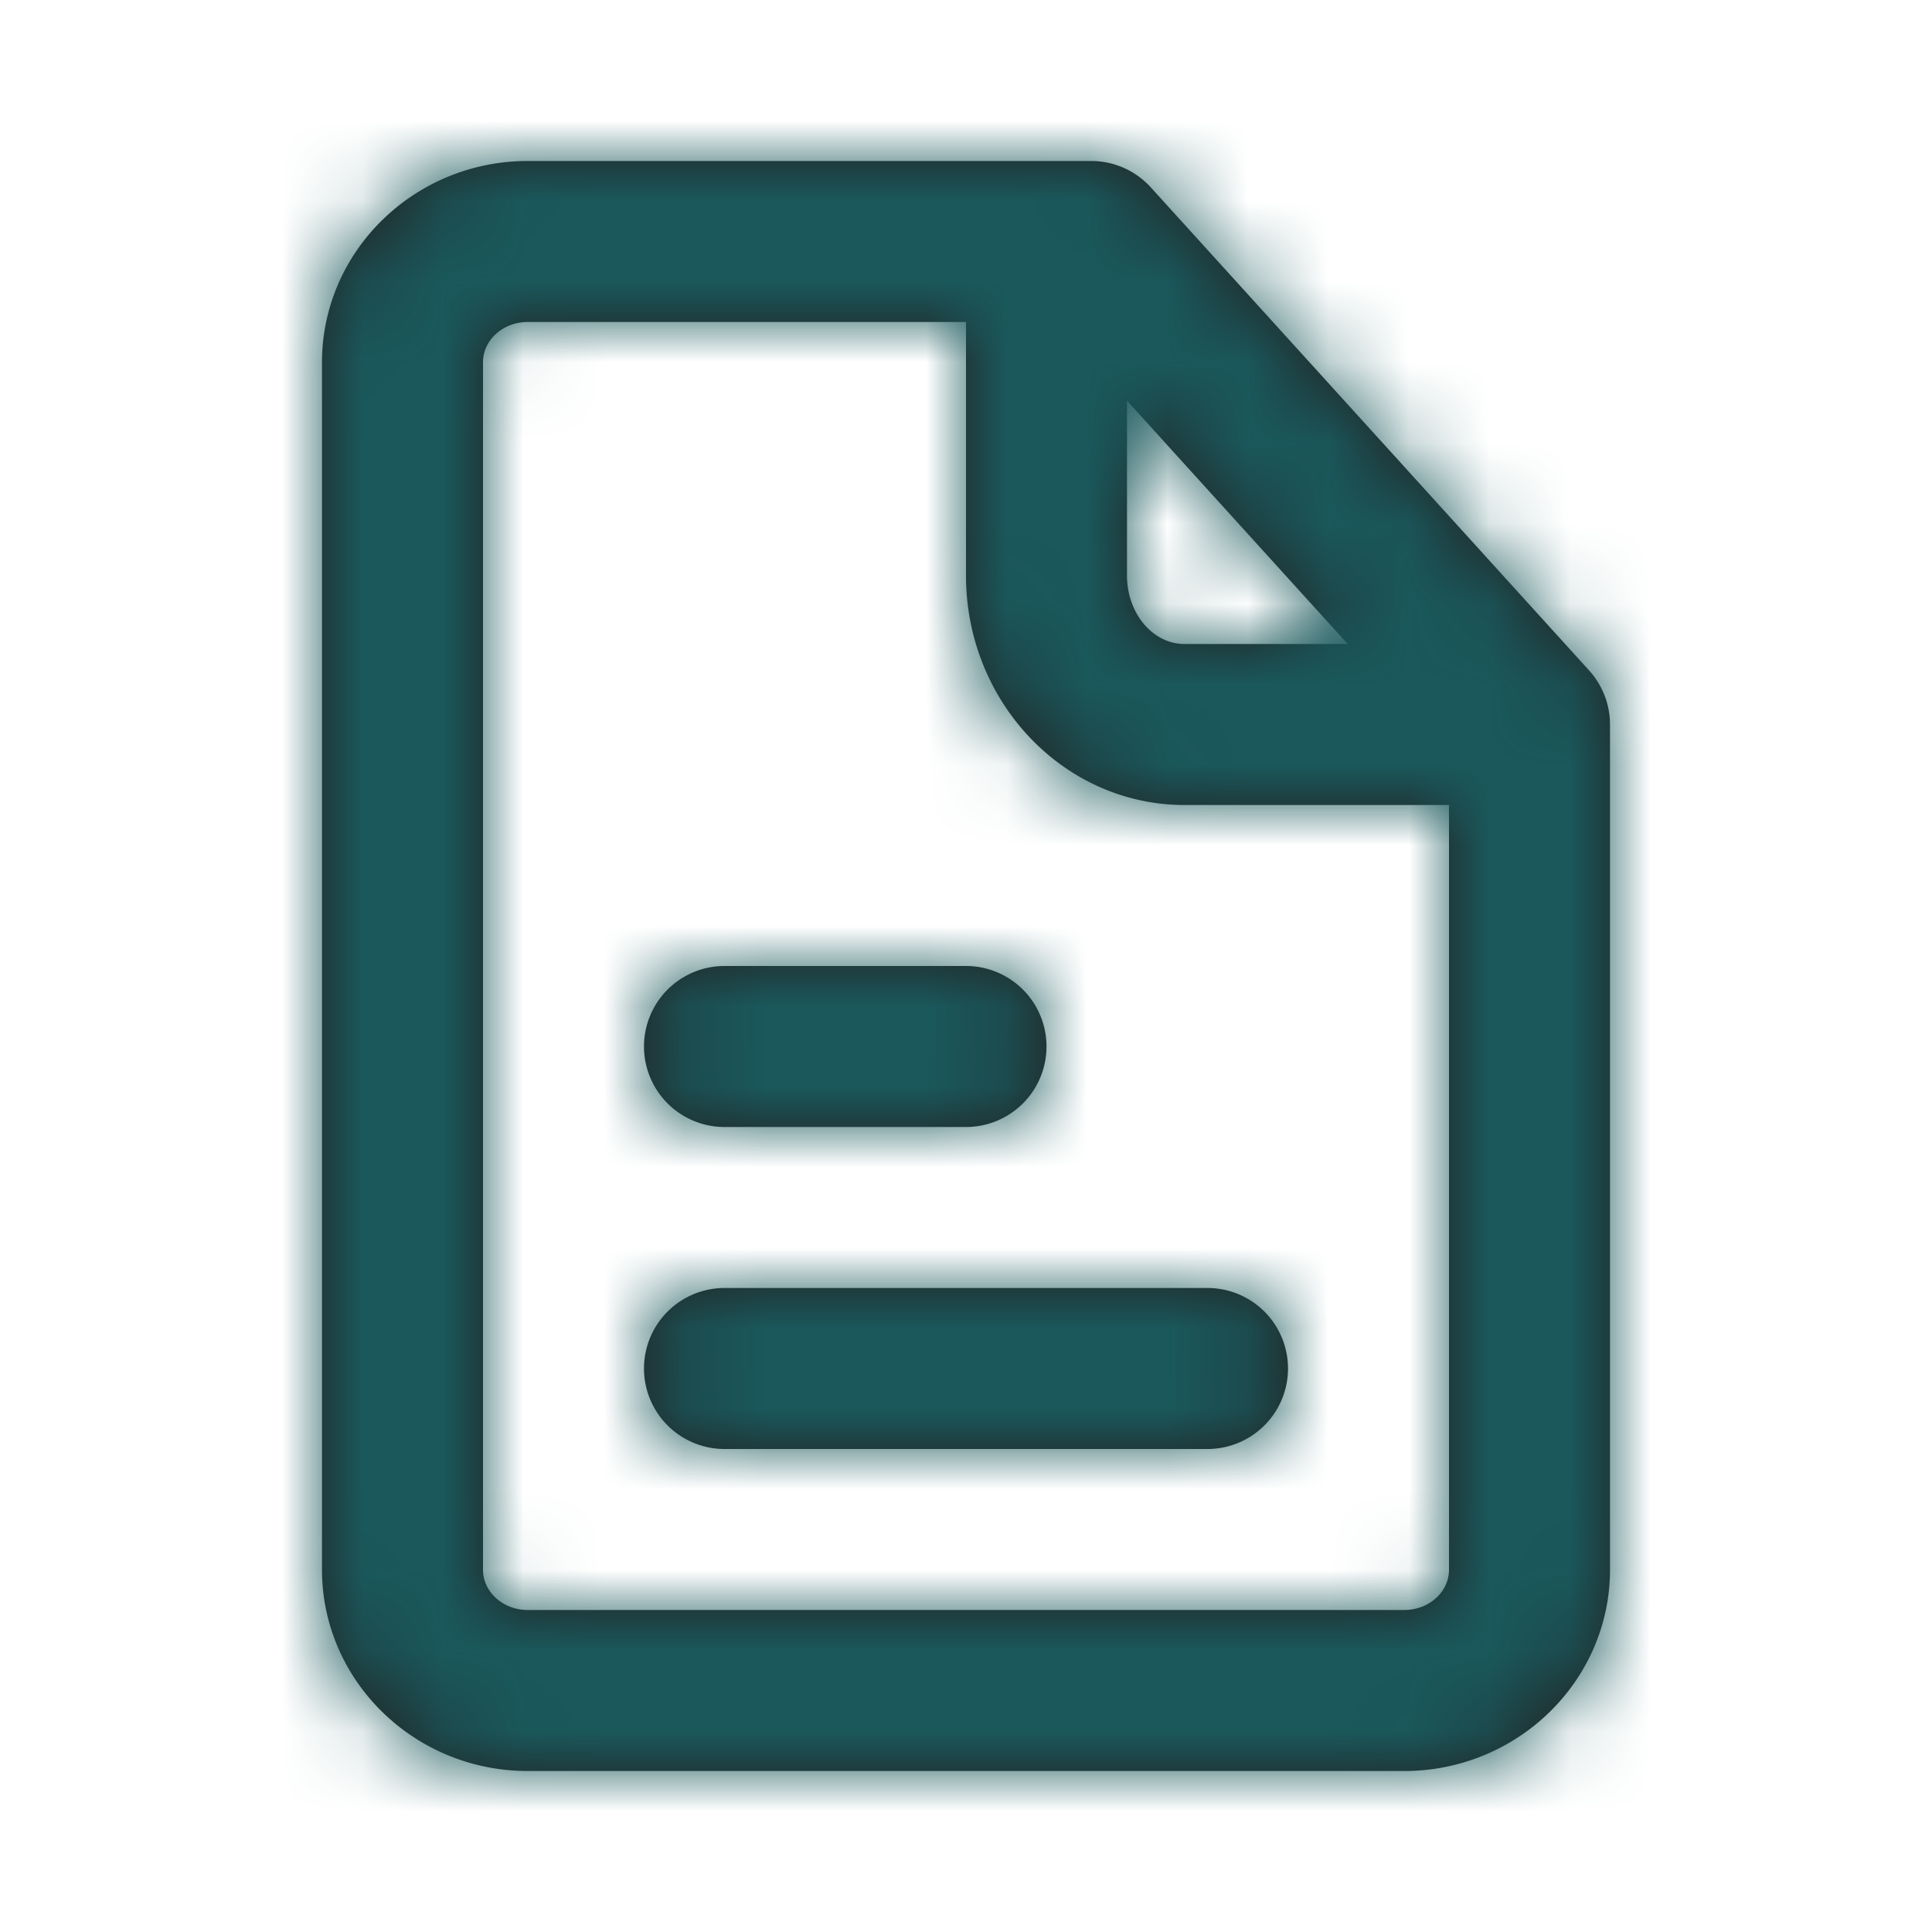 <svg width="24" height="24" viewBox="0 0 24 24" fill="none" xmlns="http://www.w3.org/2000/svg">
    <path fill-rule="evenodd" clip-rule="evenodd" d="M12 14H9a1 1 0 0 1 0-2h3a1 1 0 0 1 0 2zm-4 3a1 1 0 0 1 1-1h6a1 1 0 1 1 0 2H9a1 1 0 0 1-1-1zm9.444 3H6.555C6.249 20 6 19.776 6 19.5v-15c0-.276.249-.5.555-.5H12v3.15C12 8.722 13.217 10 14.714 10H18v9.5c0 .276-.249.5-.556.5zM14 4.978 16.742 8h-2.028C14.32 8 14 7.619 14 7.15V4.978zm5.74 3.35-5.444-6A1 1 0 0 0 13.555 2h-7C5.146 2 4 3.122 4 4.5v15C4 20.878 5.146 22 6.555 22h10.889C18.853 22 20 20.878 20 19.5V9a1 1 0 0 0-.26-.672z" fill="#231F20"/>
    <mask id="wsgk3hm24a" style="mask-type:luminance" maskUnits="userSpaceOnUse" x="4" y="2" width="16" height="20">
        <path fill-rule="evenodd" clip-rule="evenodd" d="M12 14H9a1 1 0 0 1 0-2h3a1 1 0 0 1 0 2zm-4 3a1 1 0 0 1 1-1h6a1 1 0 1 1 0 2H9a1 1 0 0 1-1-1zm9.444 3H6.555C6.249 20 6 19.776 6 19.5v-15c0-.276.249-.5.555-.5H12v3.15C12 8.722 13.217 10 14.714 10H18v9.5c0 .276-.249.5-.556.5zM14 4.978 16.742 8h-2.028C14.32 8 14 7.619 14 7.15V4.978zm5.74 3.35-5.444-6A1 1 0 0 0 13.555 2h-7C5.146 2 4 3.122 4 4.5v15C4 20.878 5.146 22 6.555 22h10.889C18.853 22 20 20.878 20 19.5V9a1 1 0 0 0-.26-.672z" fill="#fff"/>
    </mask>
    <g mask="url(#wsgk3hm24a)">
        <path fill="#1A585B" d="M0 0h24v24H0z"/>
    </g>
</svg>
